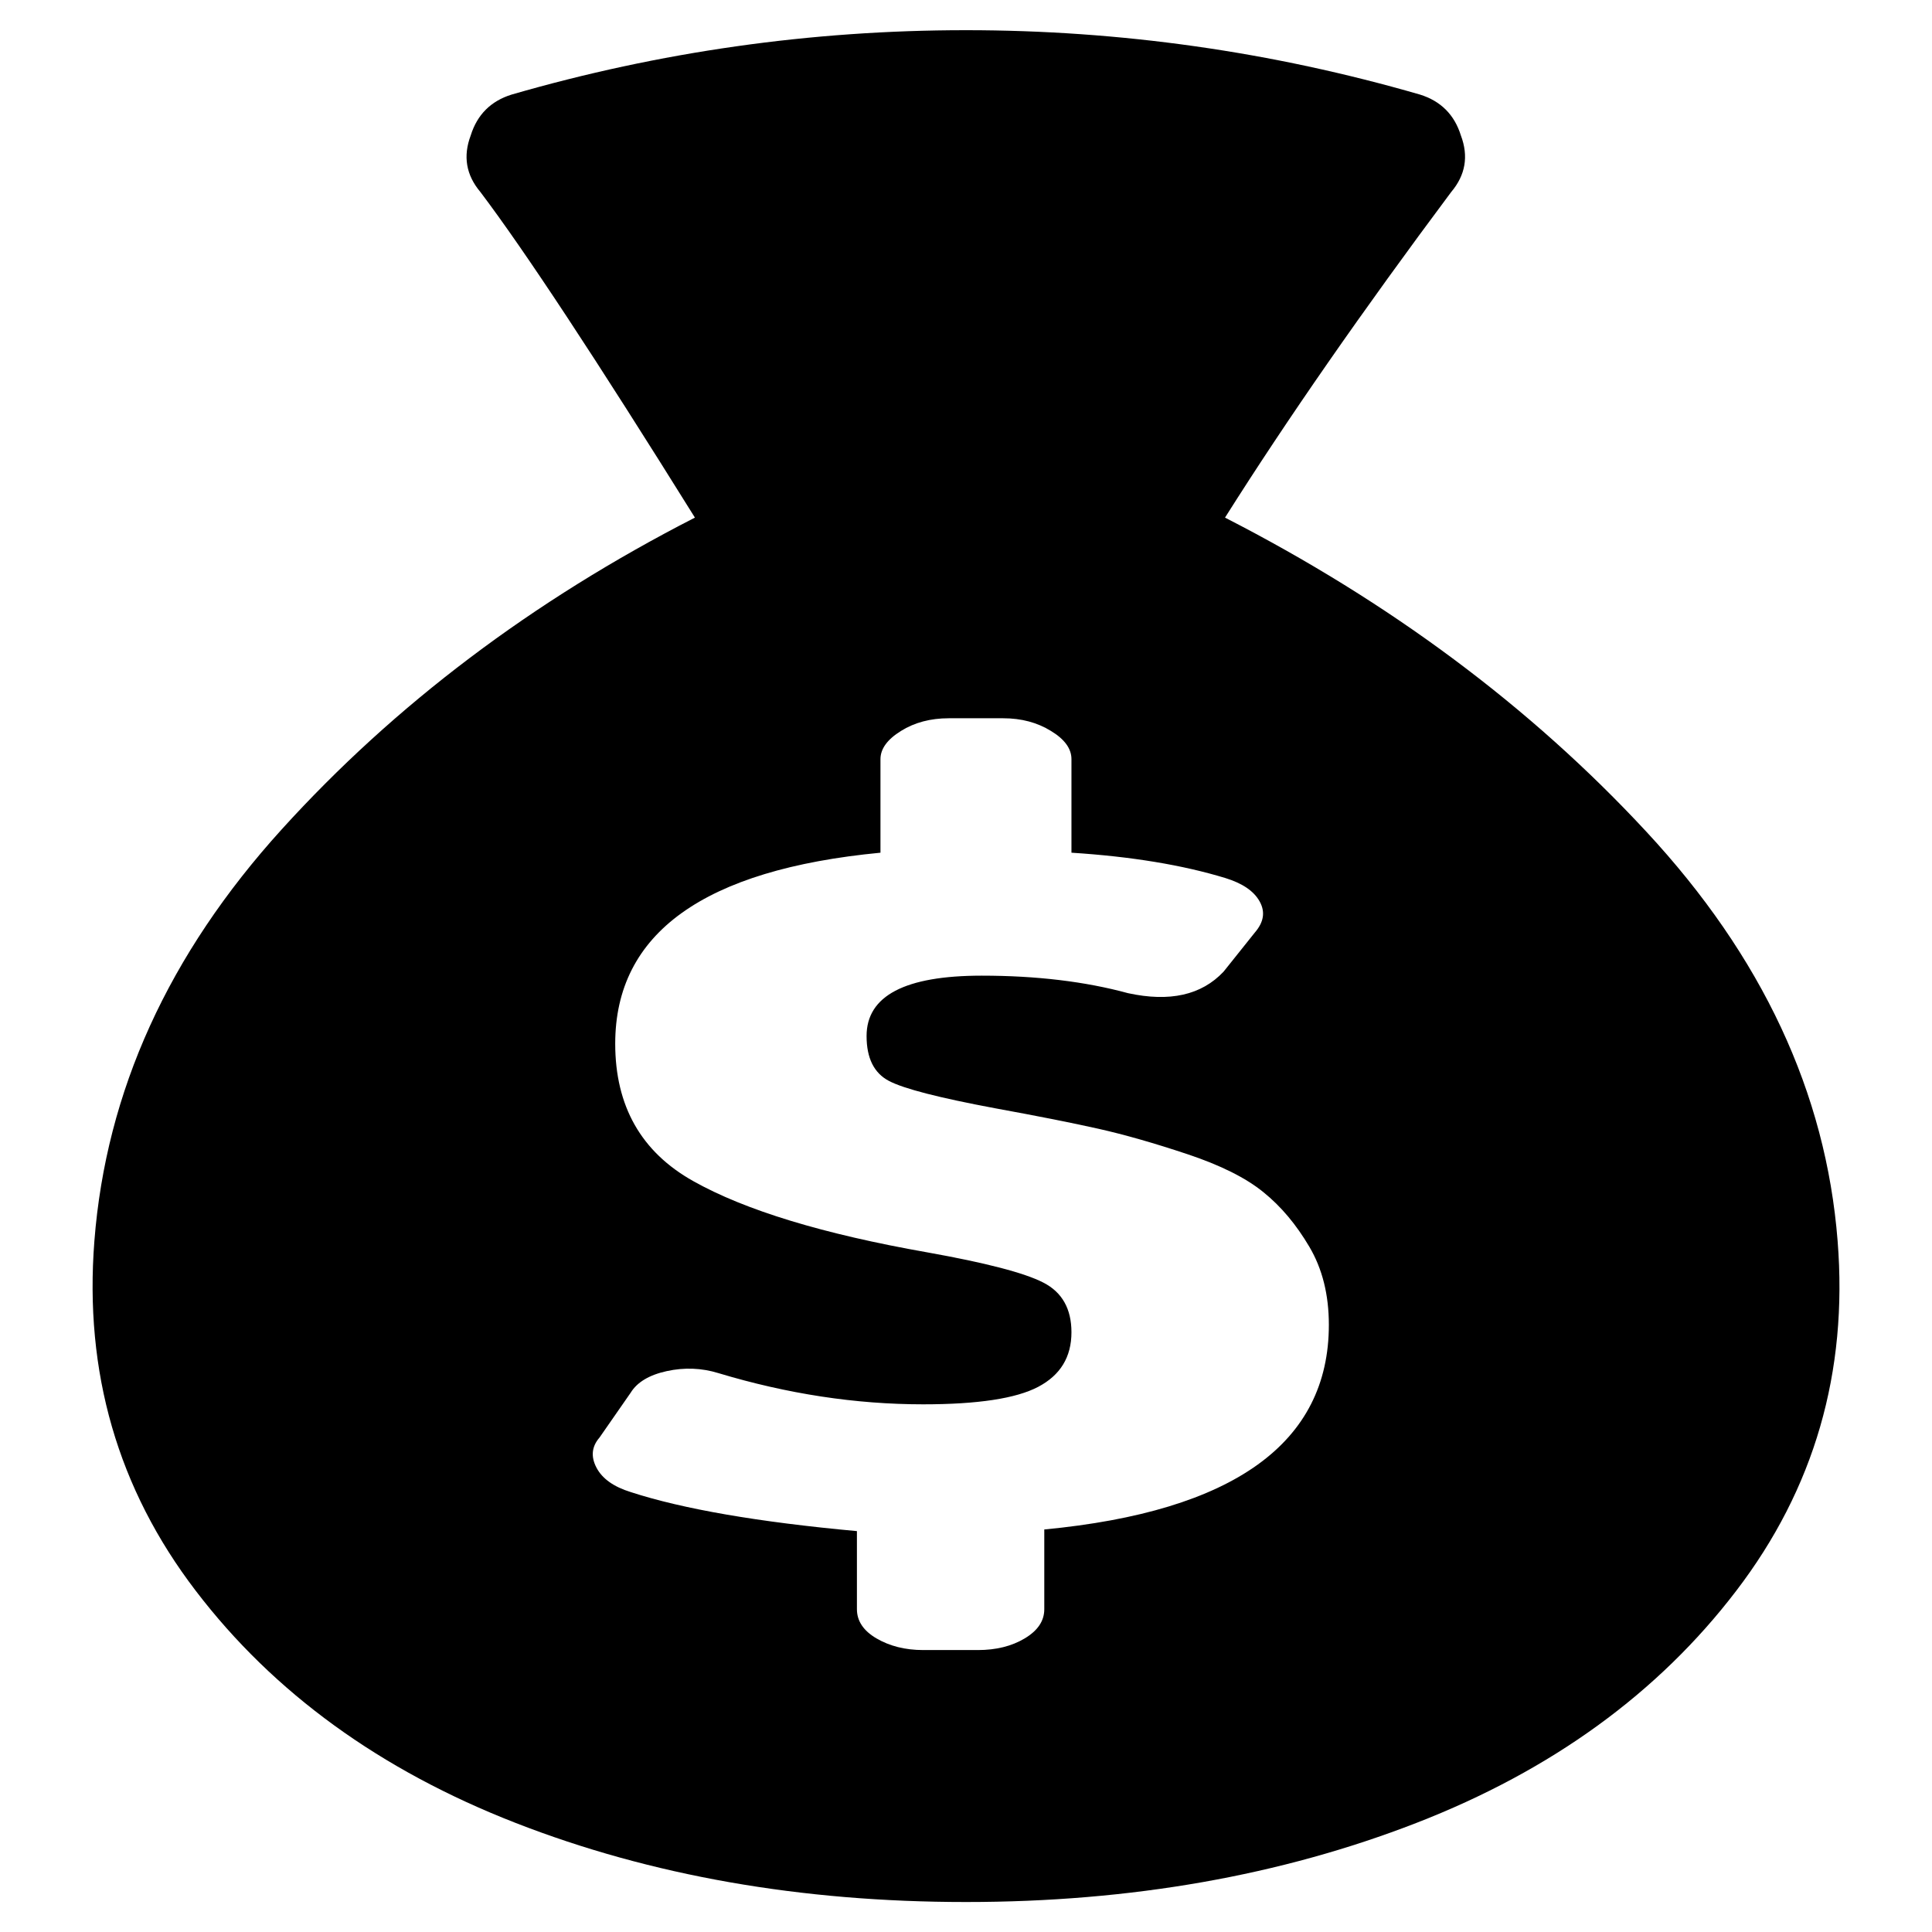 <svg xmlns="http://www.w3.org/2000/svg" viewBox="0 0 960 960"><path d="M913.1 616.6c5.2 65.2-11.6 123.2-50.4 173.9-38.7 50.7-91.7 89.2-158.9 115.3S562 945.1 480 945.1 323.4 932 256.2 905.8 136 841.2 97.3 790.5c-38.8-50.7-55.5-108.7-50.4-173.9 5.8-74.3 36.8-142.4 93-204.4s124.7-113.7 205.4-155c-49.1-78.8-84.6-132.7-106.6-161.8-7.1-8.4-8.7-17.8-4.8-28.1 3.2-10.3 10-17.1 20.3-20.3 73.6-21.3 148.9-32 225.7-32S632 25.7 705.6 47c10.3 3.2 17.1 10 20.3 20.3 3.9 10.3 2.3 19.7-4.8 28.1-43.9 58.8-81.4 112.7-112.4 161.8 82 42 151.8 94 209.3 156 57.6 62 89.3 129.8 95.1 203.4zM518.8 760c94.3-9 141.5-43 141.5-101.7 0-14.9-3.2-27.8-9.7-38.8-6.5-11-14-20-22.8-27.1-8.7-7.1-21.3-13.4-37.8-18.9-16.5-5.5-31.2-9.7-44.1-12.6s-30-6.3-51.4-10.2c-27.8-5.2-45.4-9.7-52.8-13.6-7.4-3.9-11.1-11.3-11.1-22.3 0-20 19.1-30 57.2-30 27.1 0 51.4 2.9 72.7 8.7 20.7 4.5 36.5 1 47.5-10.7l15.5-19.4c4.5-5.2 5.3-10.3 2.4-15.5-2.9-5.2-8.6-9-17-11.6-21.3-6.5-46.8-10.7-76.5-12.6v-46.5c0-5.2-3.4-9.9-10.2-14-6.8-4.2-14.7-6.3-23.7-6.3h-27.1c-9 0-17 2.1-23.7 6.3-6.8 4.2-10.2 8.9-10.2 14v46.5c-87.8 8.4-131.8 40-131.8 94.9 0 31 12.9 53.8 38.8 68.3 25.8 14.5 64.6 26.3 116.3 35.4 29.1 5.2 48.3 10.2 57.6 15 9.4 4.8 14 13.1 14 24.7 0 12.3-5.5 21.3-16.5 27.1-11 5.8-30 8.7-57.2 8.7-33.6 0-67.5-5.2-101.7-15.5-8.4-2.6-17-2.9-25.7-1s-14.7 5.5-17.9 10.7l-15.5 22.3c-3.9 4.5-4.4 9.5-1.5 15 2.9 5.5 8.6 9.5 17 12.1 25.8 8.4 63.3 14.9 112.4 19.4v38.8c0 5.8 3.2 10.7 9.7 14.5s14.2 5.8 23.3 5.8h27.1c9 0 16.8-1.9 23.3-5.8s9.7-8.7 9.7-14.5V760z"/></svg>
